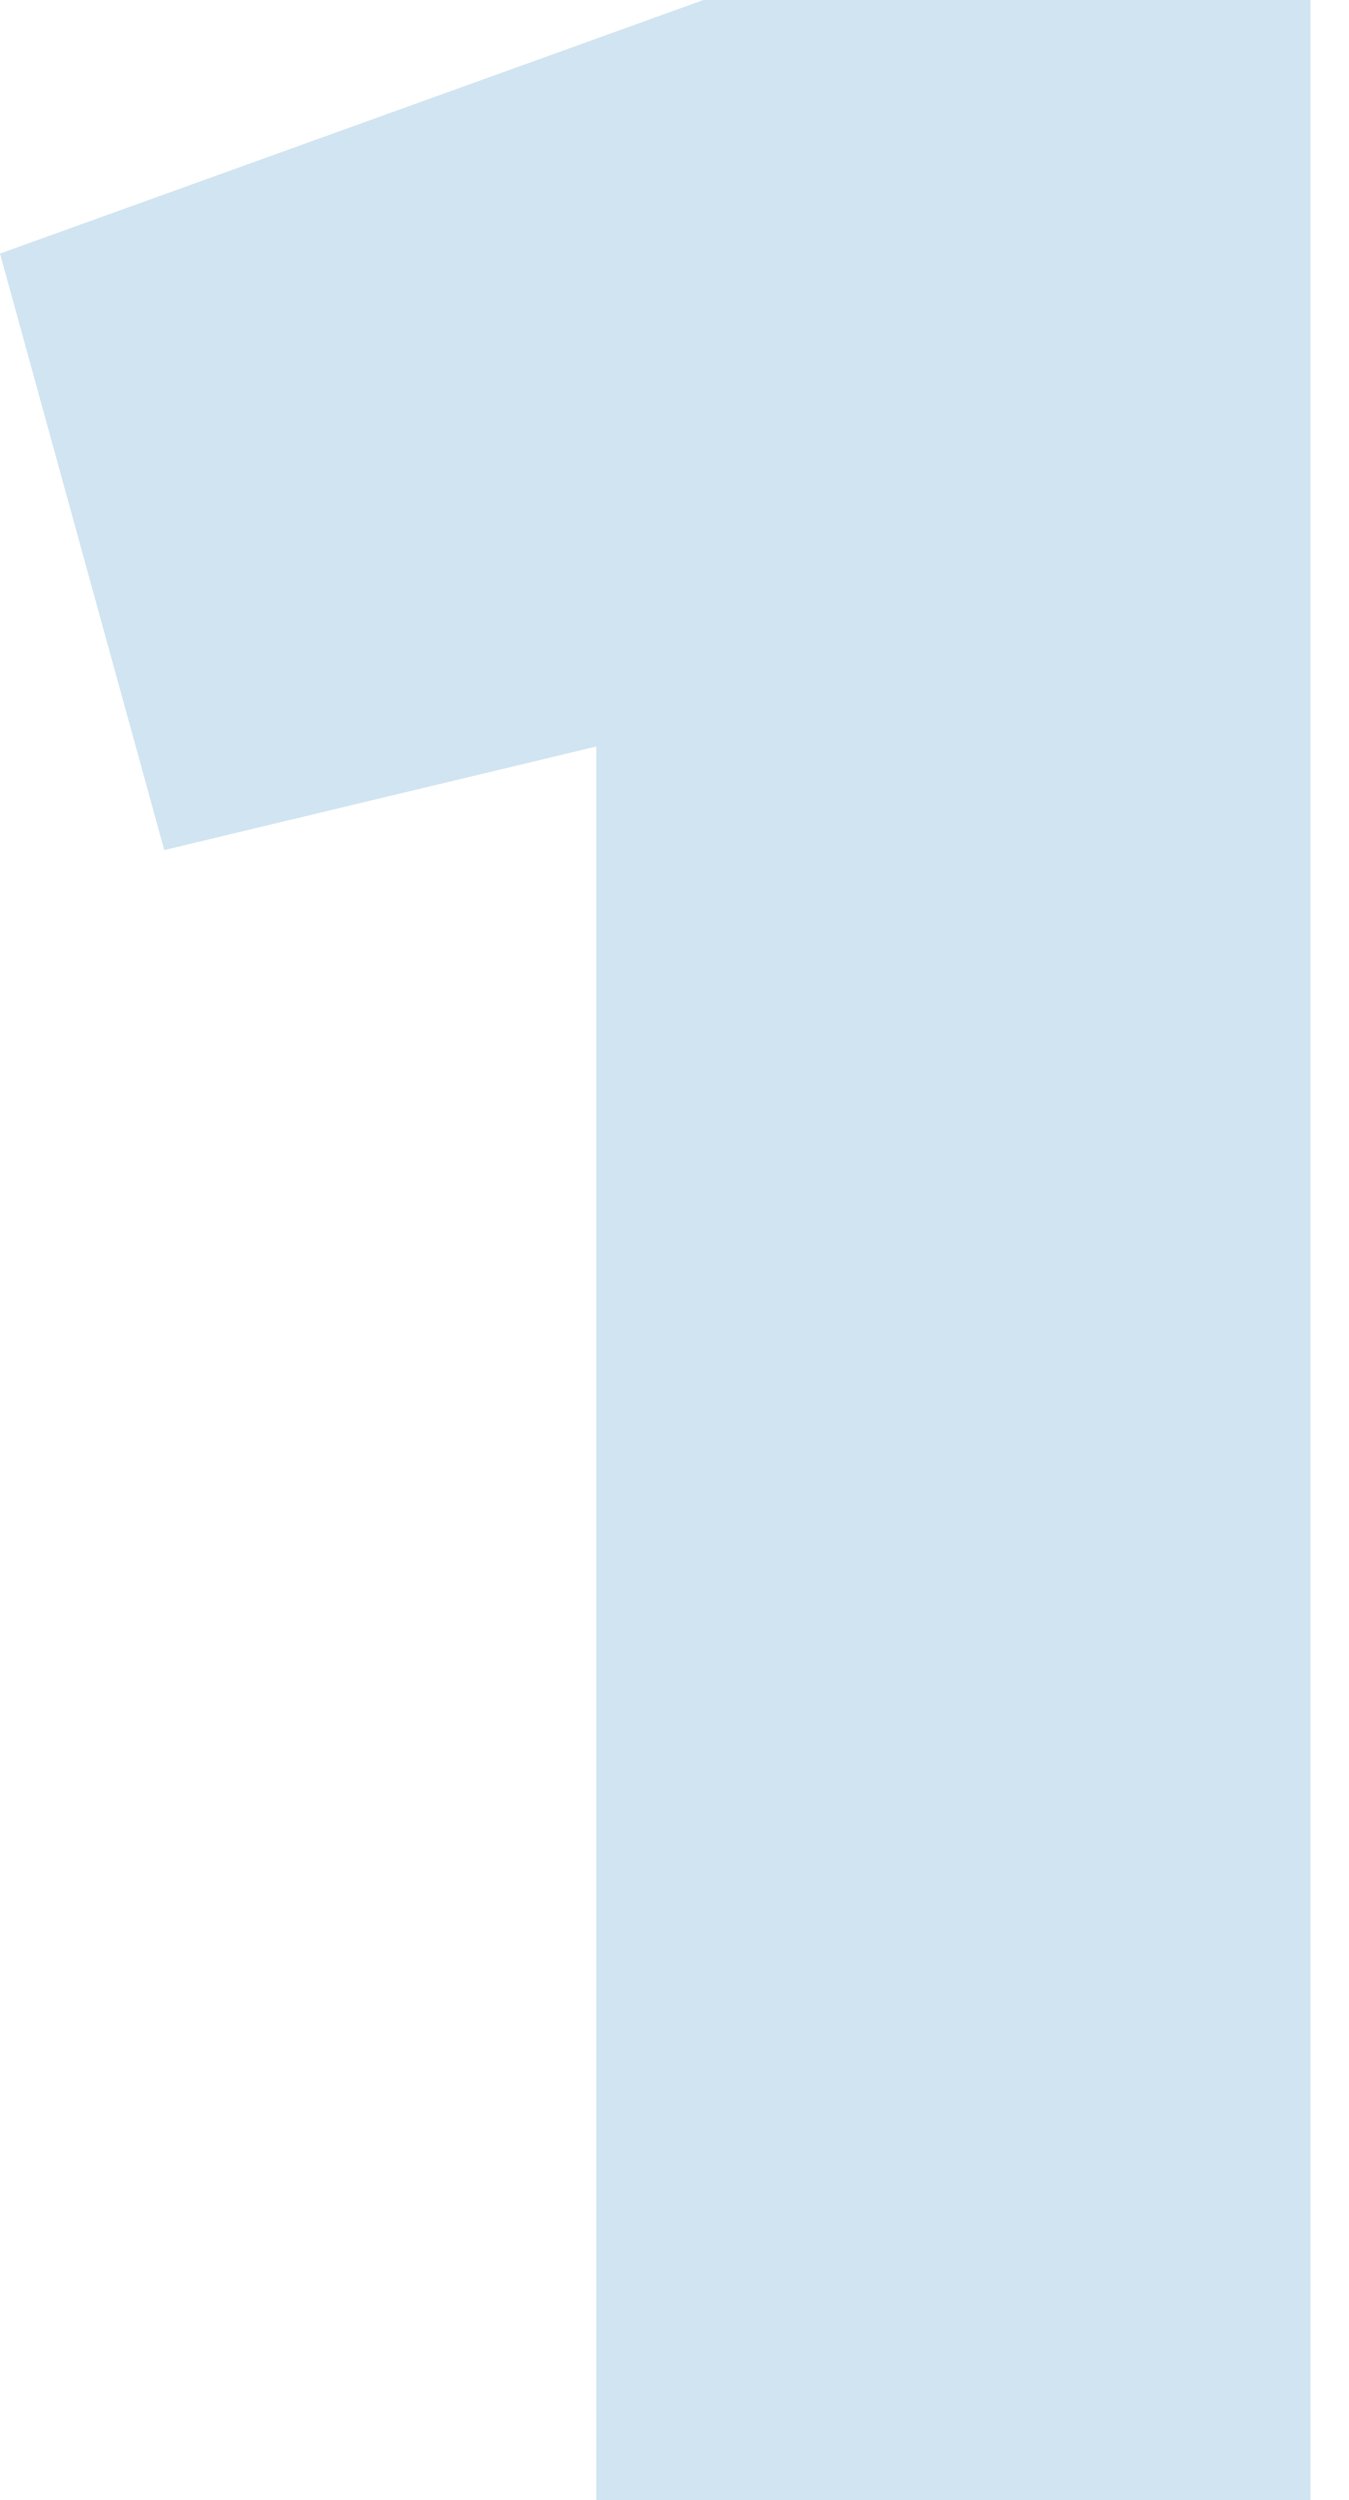 <svg xmlns="http://www.w3.org/2000/svg" width="34" height="63" viewBox="0 0 34 63" fill="none"><path d="M17.73 -4.29153e-06H33.03V63H15.03V18.81L4.14 21.42L0 6.39L17.73 -4.29153e-06Z" fill="#006CB3" fill-opacity="0.18"></path></svg>
